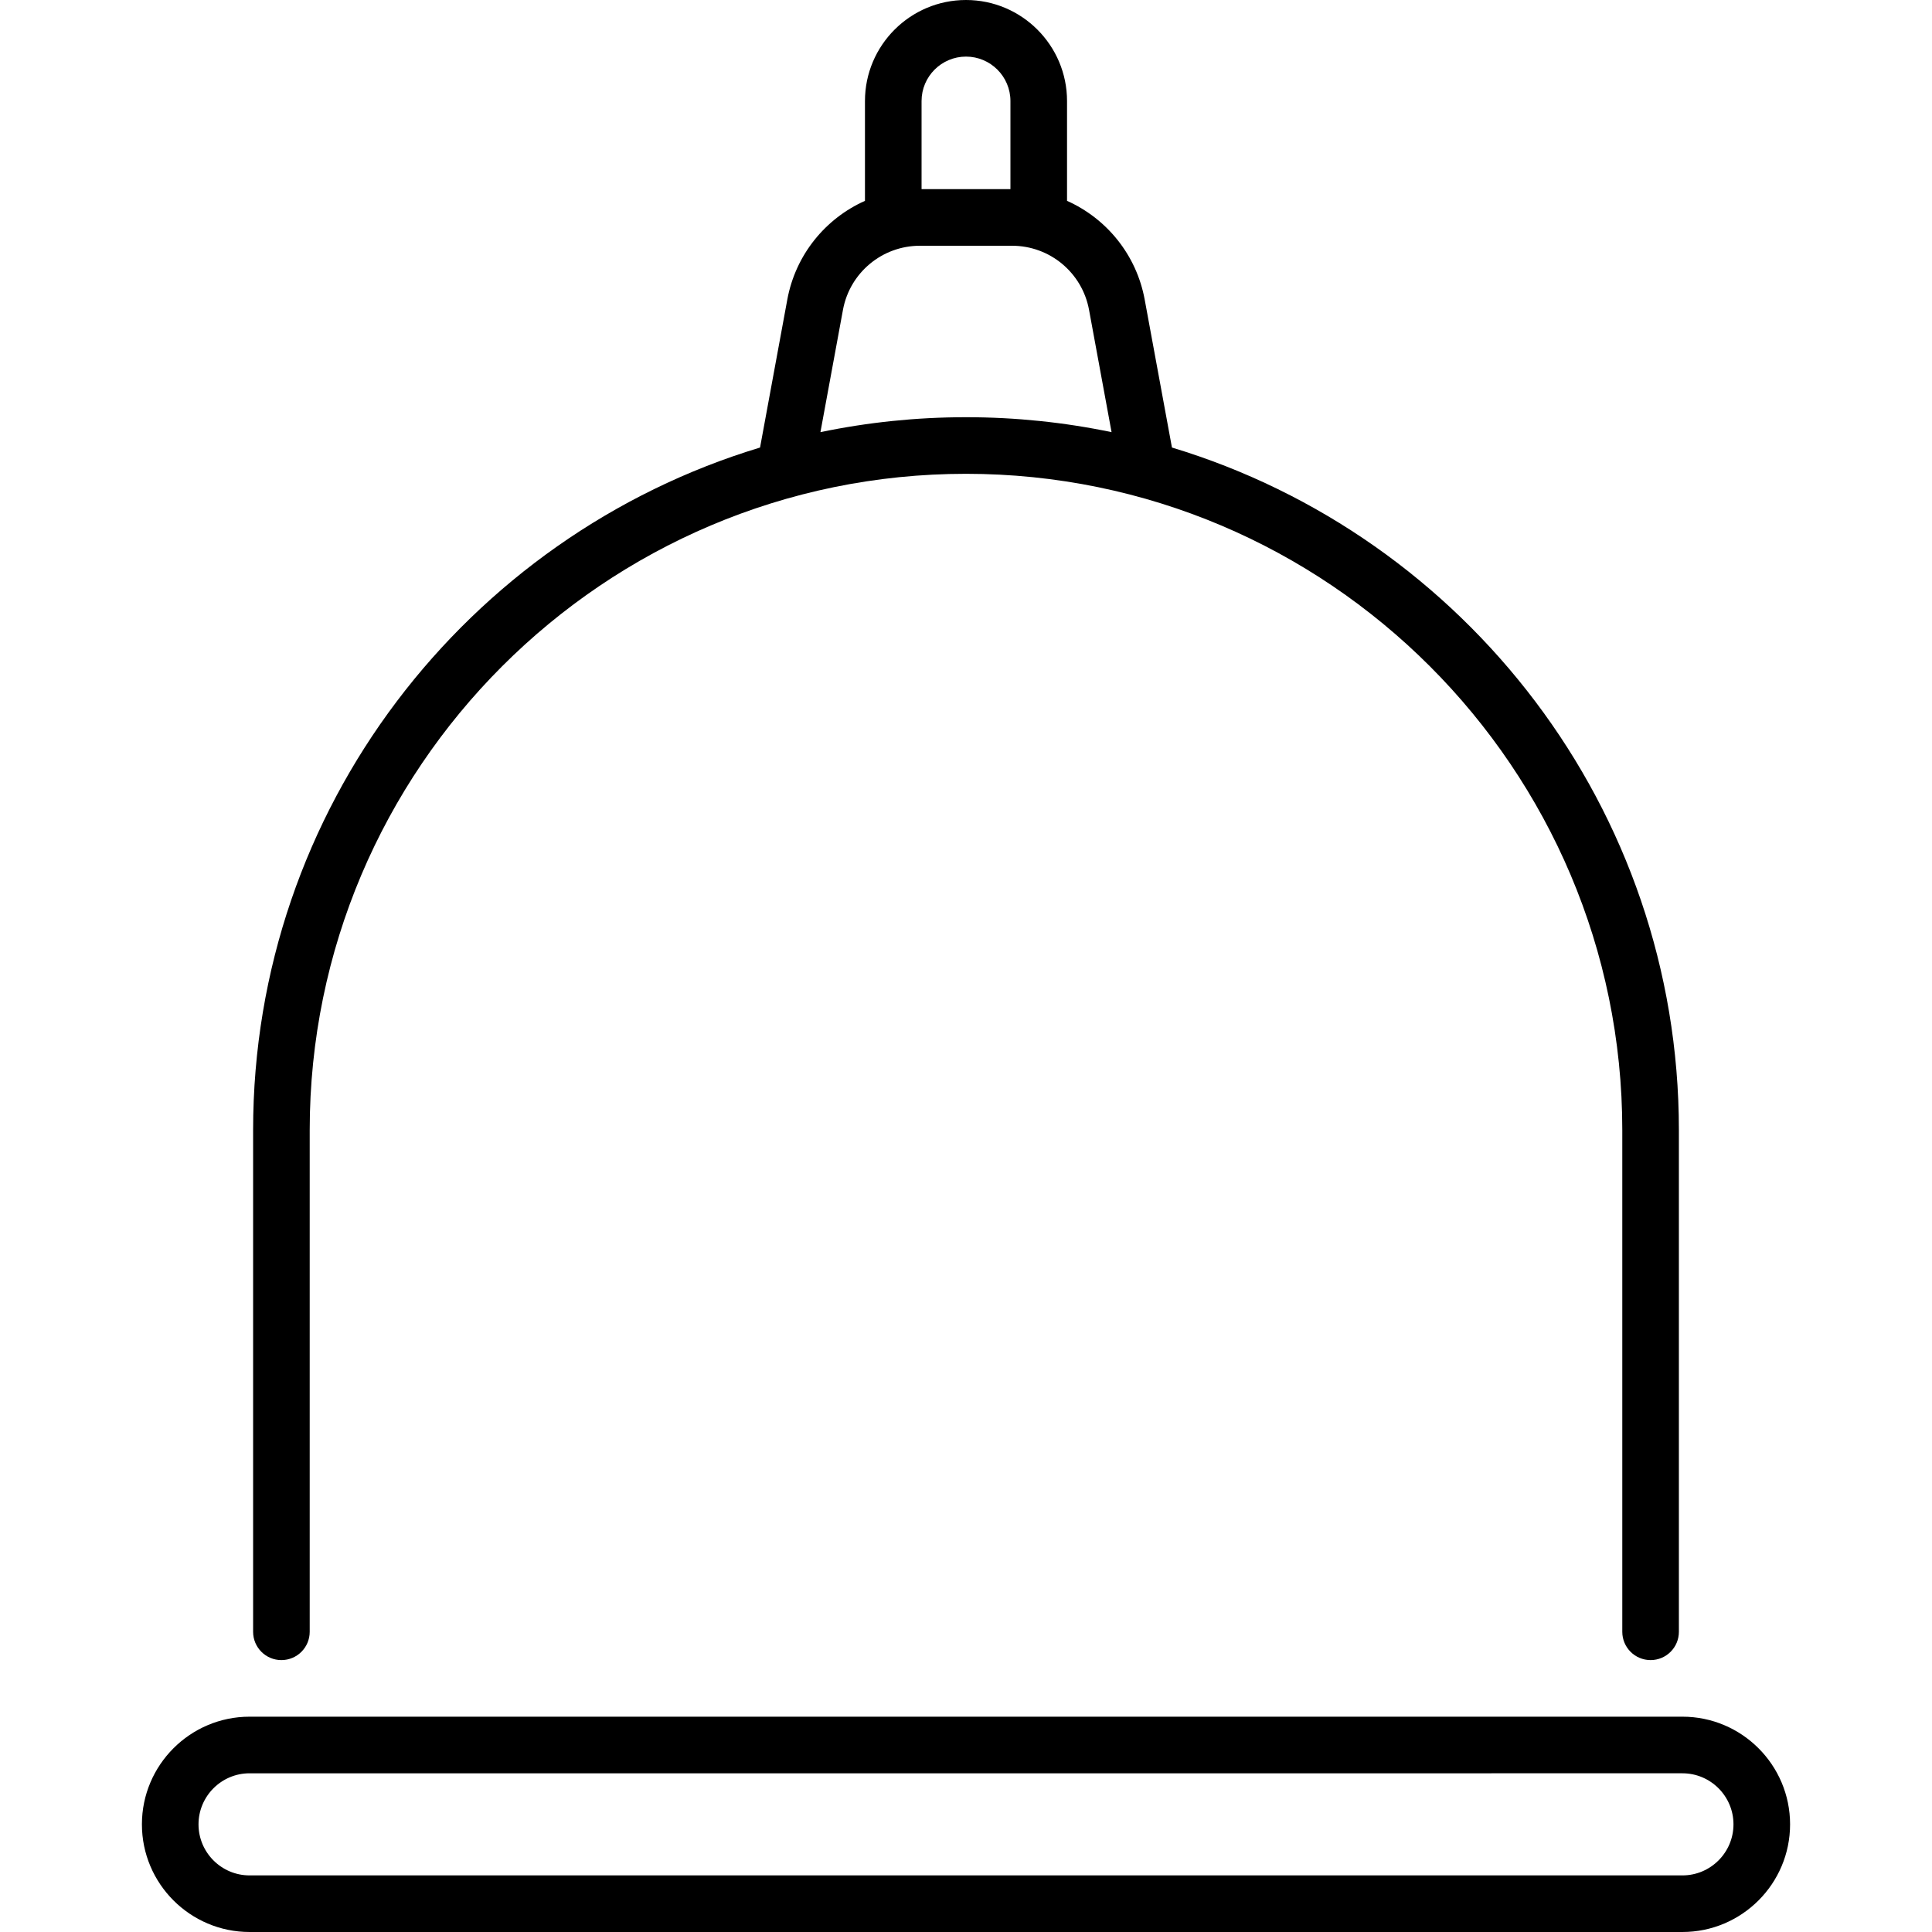 <svg xmlns="http://www.w3.org/2000/svg" xmlns:xlink="http://www.w3.org/1999/xlink" id="Layer_1" x="0px" y="0px" viewBox="0 0 512 512" style="enable-background:new 0 0 512 512;" xml:space="preserve" width="512" height="512"><g>	<path d="M445.86,454.94H66.139c-15.731,0-28.53,12.798-28.53,28.529S50.408,512,66.139,512H445.86   c15.731,0,28.53-12.799,28.53-28.53S461.592,454.94,445.86,454.94z M445.86,497H66.139c-7.46,0-13.53-6.069-13.53-13.53   c0-7.46,6.069-13.529,13.53-13.529H445.86c7.461,0,13.53,6.069,13.53,13.529C459.39,490.931,453.321,497,445.86,497z"></path>	<path d="M74.575,439.943c4.142,0,7.5-3.357,7.5-7.5V299.489c0-95.902,78.022-173.924,173.924-173.924   s173.924,78.021,173.924,173.924v132.954c0,4.143,3.357,7.5,7.5,7.5s7.5-3.357,7.5-7.5V299.489   c0-85.204-56.697-157.414-134.344-180.887l-7.224-39.211c-2.189-11.884-10.104-21.484-20.58-26.165v-26.45   C282.776,12.012,270.764,0,256,0s-26.776,12.012-26.776,26.776v26.451c-10.475,4.681-18.391,14.28-20.58,26.164l-7.224,39.212   c-77.647,23.473-134.343,95.683-134.343,180.887v132.954C67.075,436.586,70.433,439.943,74.575,439.943z M256,15   c6.493,0,11.776,5.283,11.776,11.776v23.351h-23.553V26.776C244.223,20.283,249.506,15,256,15z M223.395,82.108   c1.813-9.84,10.39-16.981,20.396-16.981h24.418c10.006,0,18.583,7.142,20.396,16.981l5.972,32.417   c-12.457-2.595-25.361-3.96-38.577-3.96c-13.216,0-26.119,1.365-38.577,3.96L223.395,82.108z"></path></g></svg>